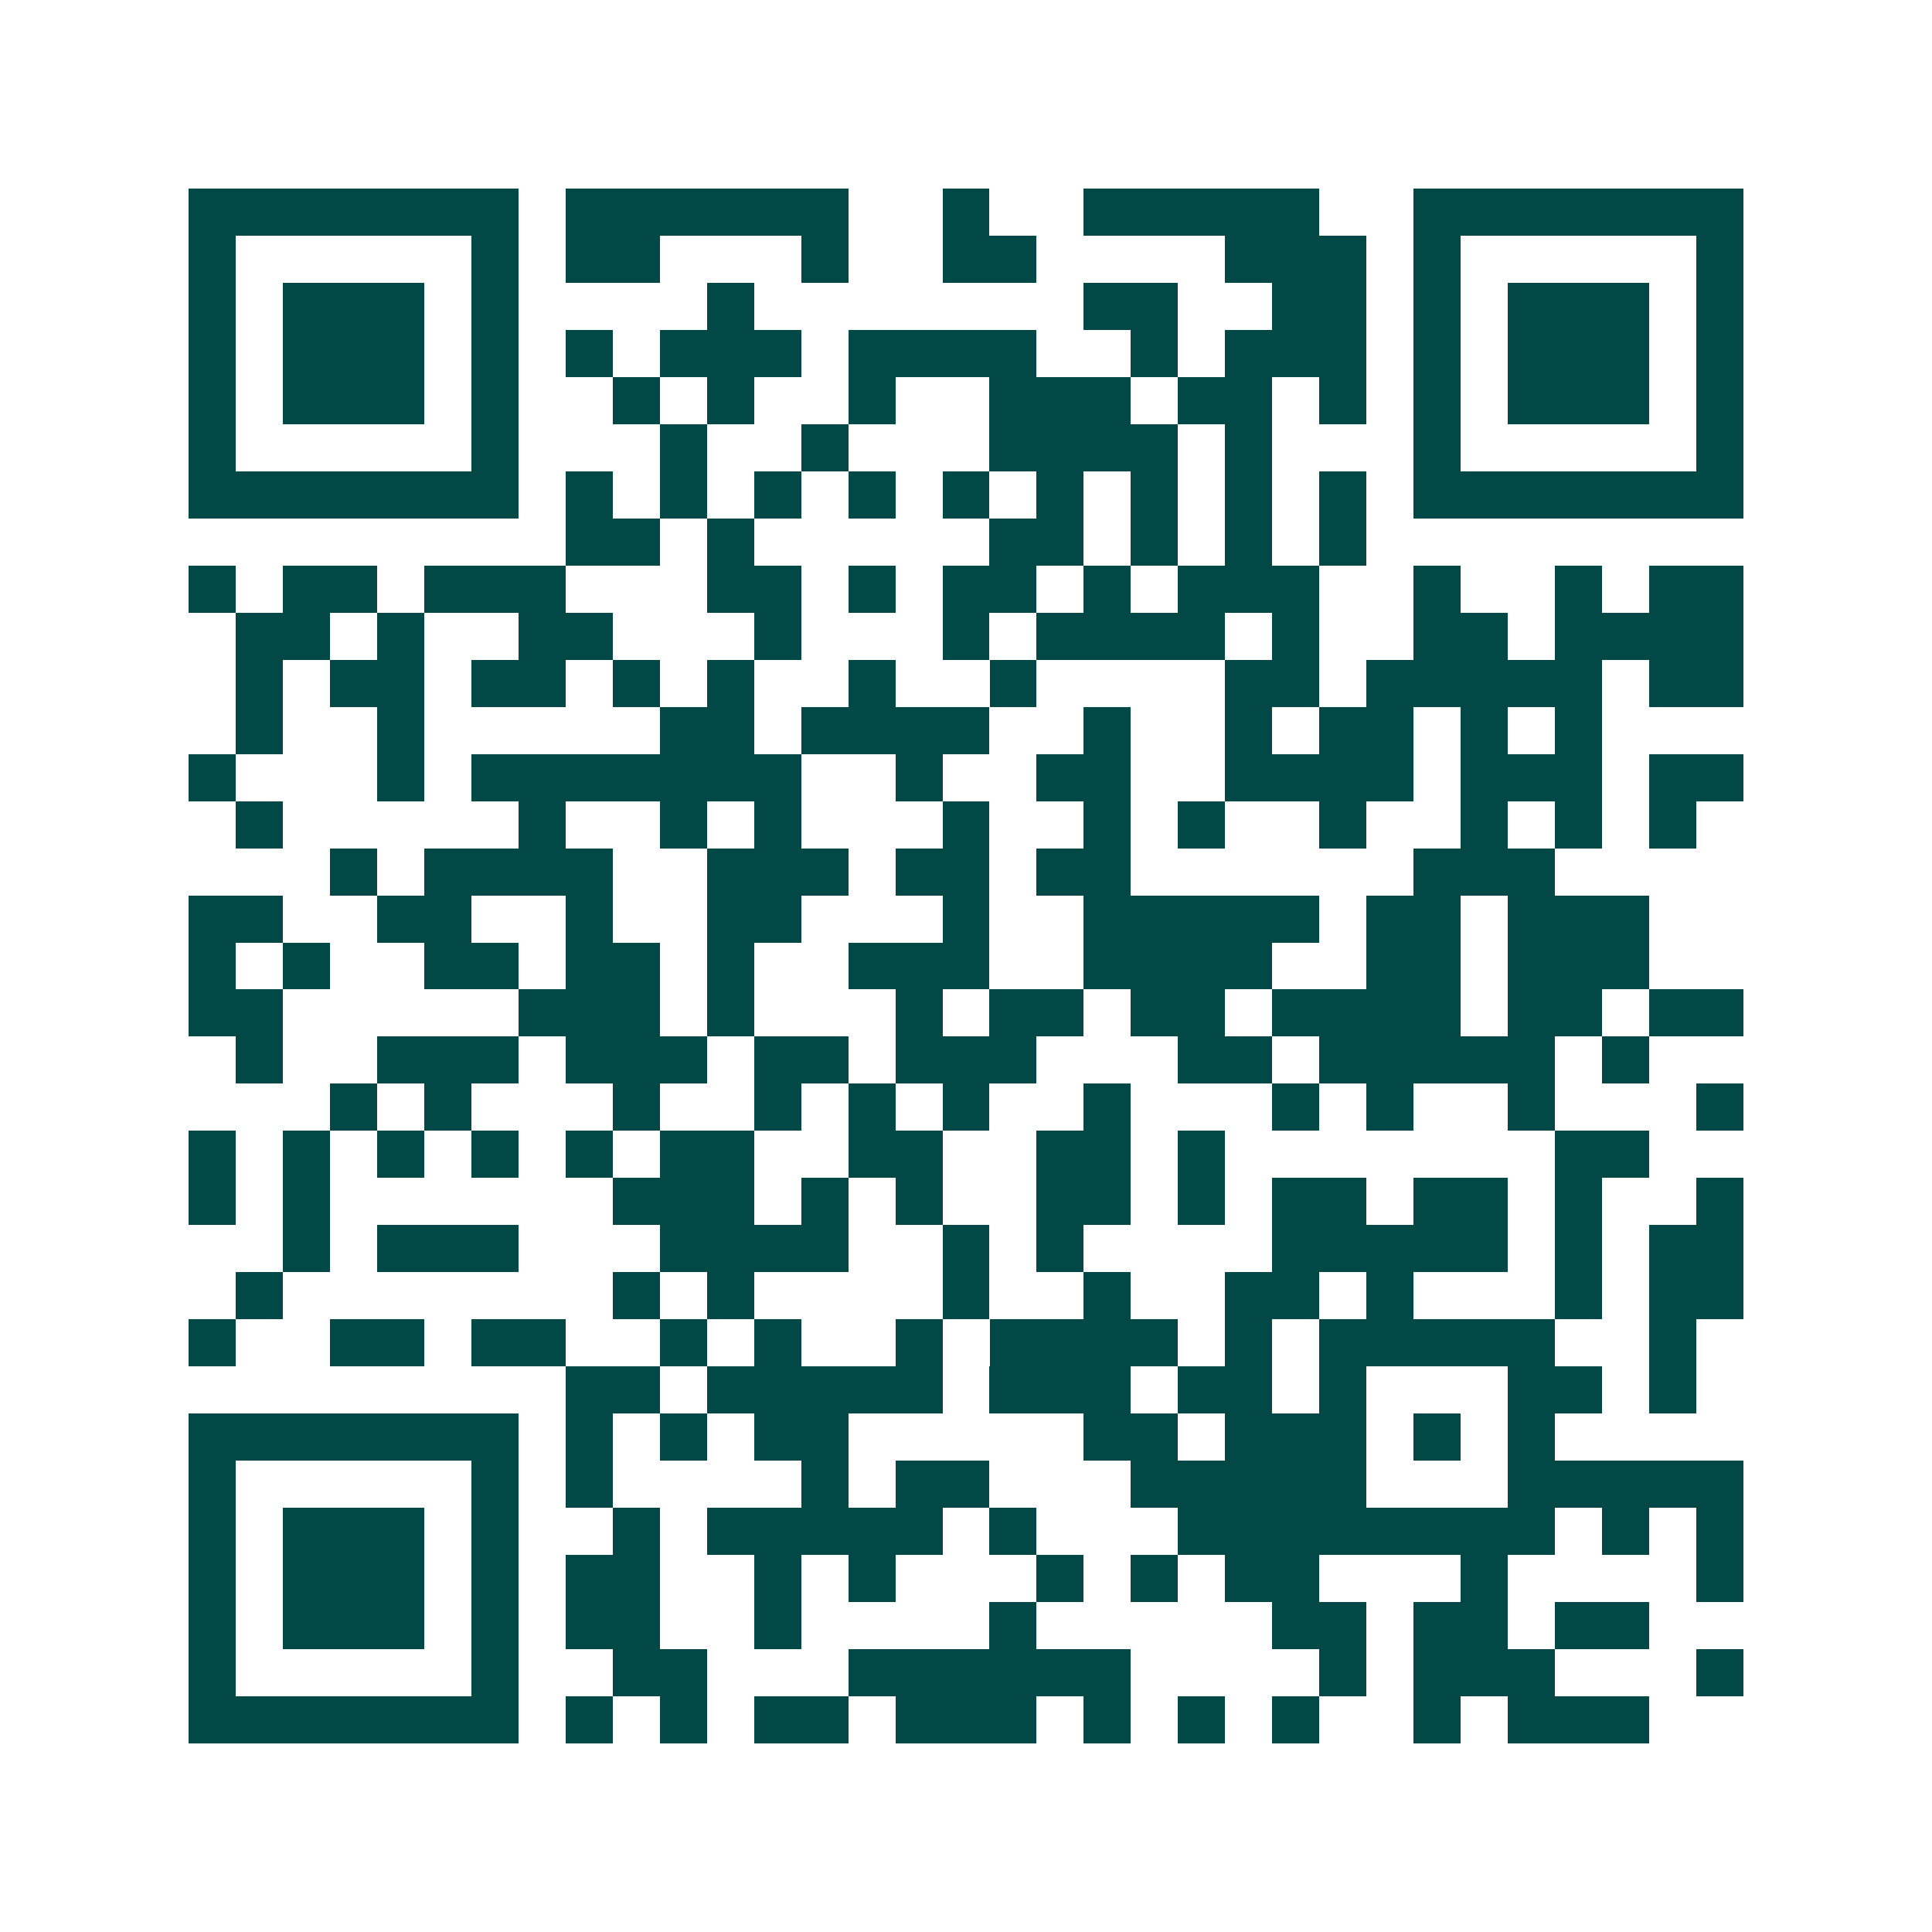 <svg xmlns="http://www.w3.org/2000/svg" width="200" height="200" viewBox="0 0 41 41" shape-rendering="crispEdges"><path fill="#ffffff" d="M0 0h41v41H0z"/><path stroke="#014847" d="M4 4.5h7m1 0h6m2 0h1m2 0h5m2 0h7M4 5.5h1m5 0h1m1 0h2m3 0h1m2 0h2m4 0h3m1 0h1m5 0h1M4 6.5h1m1 0h3m1 0h1m4 0h1m7 0h2m2 0h2m1 0h1m1 0h3m1 0h1M4 7.5h1m1 0h3m1 0h1m1 0h1m1 0h3m1 0h4m2 0h1m1 0h3m1 0h1m1 0h3m1 0h1M4 8.5h1m1 0h3m1 0h1m2 0h1m1 0h1m2 0h1m2 0h3m1 0h2m1 0h1m1 0h1m1 0h3m1 0h1M4 9.5h1m5 0h1m3 0h1m2 0h1m3 0h4m1 0h1m3 0h1m5 0h1M4 10.5h7m1 0h1m1 0h1m1 0h1m1 0h1m1 0h1m1 0h1m1 0h1m1 0h1m1 0h1m1 0h7M12 11.5h2m1 0h1m5 0h2m1 0h1m1 0h1m1 0h1M4 12.5h1m1 0h2m1 0h3m3 0h2m1 0h1m1 0h2m1 0h1m1 0h3m2 0h1m2 0h1m1 0h2M5 13.5h2m1 0h1m2 0h2m3 0h1m3 0h1m1 0h4m1 0h1m2 0h2m1 0h4M5 14.5h1m1 0h2m1 0h2m1 0h1m1 0h1m2 0h1m2 0h1m4 0h2m1 0h5m1 0h2M5 15.5h1m2 0h1m5 0h2m1 0h4m2 0h1m2 0h1m1 0h2m1 0h1m1 0h1M4 16.5h1m3 0h1m1 0h7m2 0h1m2 0h2m2 0h4m1 0h3m1 0h2M5 17.5h1m5 0h1m2 0h1m1 0h1m3 0h1m2 0h1m1 0h1m2 0h1m2 0h1m1 0h1m1 0h1M7 18.5h1m1 0h4m2 0h3m1 0h2m1 0h2m6 0h3M4 19.5h2m2 0h2m2 0h1m2 0h2m3 0h1m2 0h5m1 0h2m1 0h3M4 20.5h1m1 0h1m2 0h2m1 0h2m1 0h1m2 0h3m2 0h4m2 0h2m1 0h3M4 21.5h2m5 0h3m1 0h1m3 0h1m1 0h2m1 0h2m1 0h4m1 0h2m1 0h2M5 22.5h1m2 0h3m1 0h3m1 0h2m1 0h3m3 0h2m1 0h5m1 0h1M7 23.5h1m1 0h1m3 0h1m2 0h1m1 0h1m1 0h1m2 0h1m3 0h1m1 0h1m2 0h1m3 0h1M4 24.5h1m1 0h1m1 0h1m1 0h1m1 0h1m1 0h2m2 0h2m2 0h2m1 0h1m7 0h2M4 25.5h1m1 0h1m6 0h3m1 0h1m1 0h1m2 0h2m1 0h1m1 0h2m1 0h2m1 0h1m2 0h1M6 26.5h1m1 0h3m3 0h4m2 0h1m1 0h1m4 0h5m1 0h1m1 0h2M5 27.5h1m7 0h1m1 0h1m4 0h1m2 0h1m2 0h2m1 0h1m3 0h1m1 0h2M4 28.5h1m2 0h2m1 0h2m2 0h1m1 0h1m2 0h1m1 0h4m1 0h1m1 0h5m2 0h1M12 29.5h2m1 0h5m1 0h3m1 0h2m1 0h1m3 0h2m1 0h1M4 30.5h7m1 0h1m1 0h1m1 0h2m5 0h2m1 0h3m1 0h1m1 0h1M4 31.5h1m5 0h1m1 0h1m4 0h1m1 0h2m3 0h5m3 0h5M4 32.5h1m1 0h3m1 0h1m2 0h1m1 0h5m1 0h1m3 0h8m1 0h1m1 0h1M4 33.5h1m1 0h3m1 0h1m1 0h2m2 0h1m1 0h1m3 0h1m1 0h1m1 0h2m3 0h1m4 0h1M4 34.5h1m1 0h3m1 0h1m1 0h2m2 0h1m4 0h1m5 0h2m1 0h2m1 0h2M4 35.5h1m5 0h1m2 0h2m3 0h6m4 0h1m1 0h3m3 0h1M4 36.5h7m1 0h1m1 0h1m1 0h2m1 0h3m1 0h1m1 0h1m1 0h1m2 0h1m1 0h3"/></svg>
